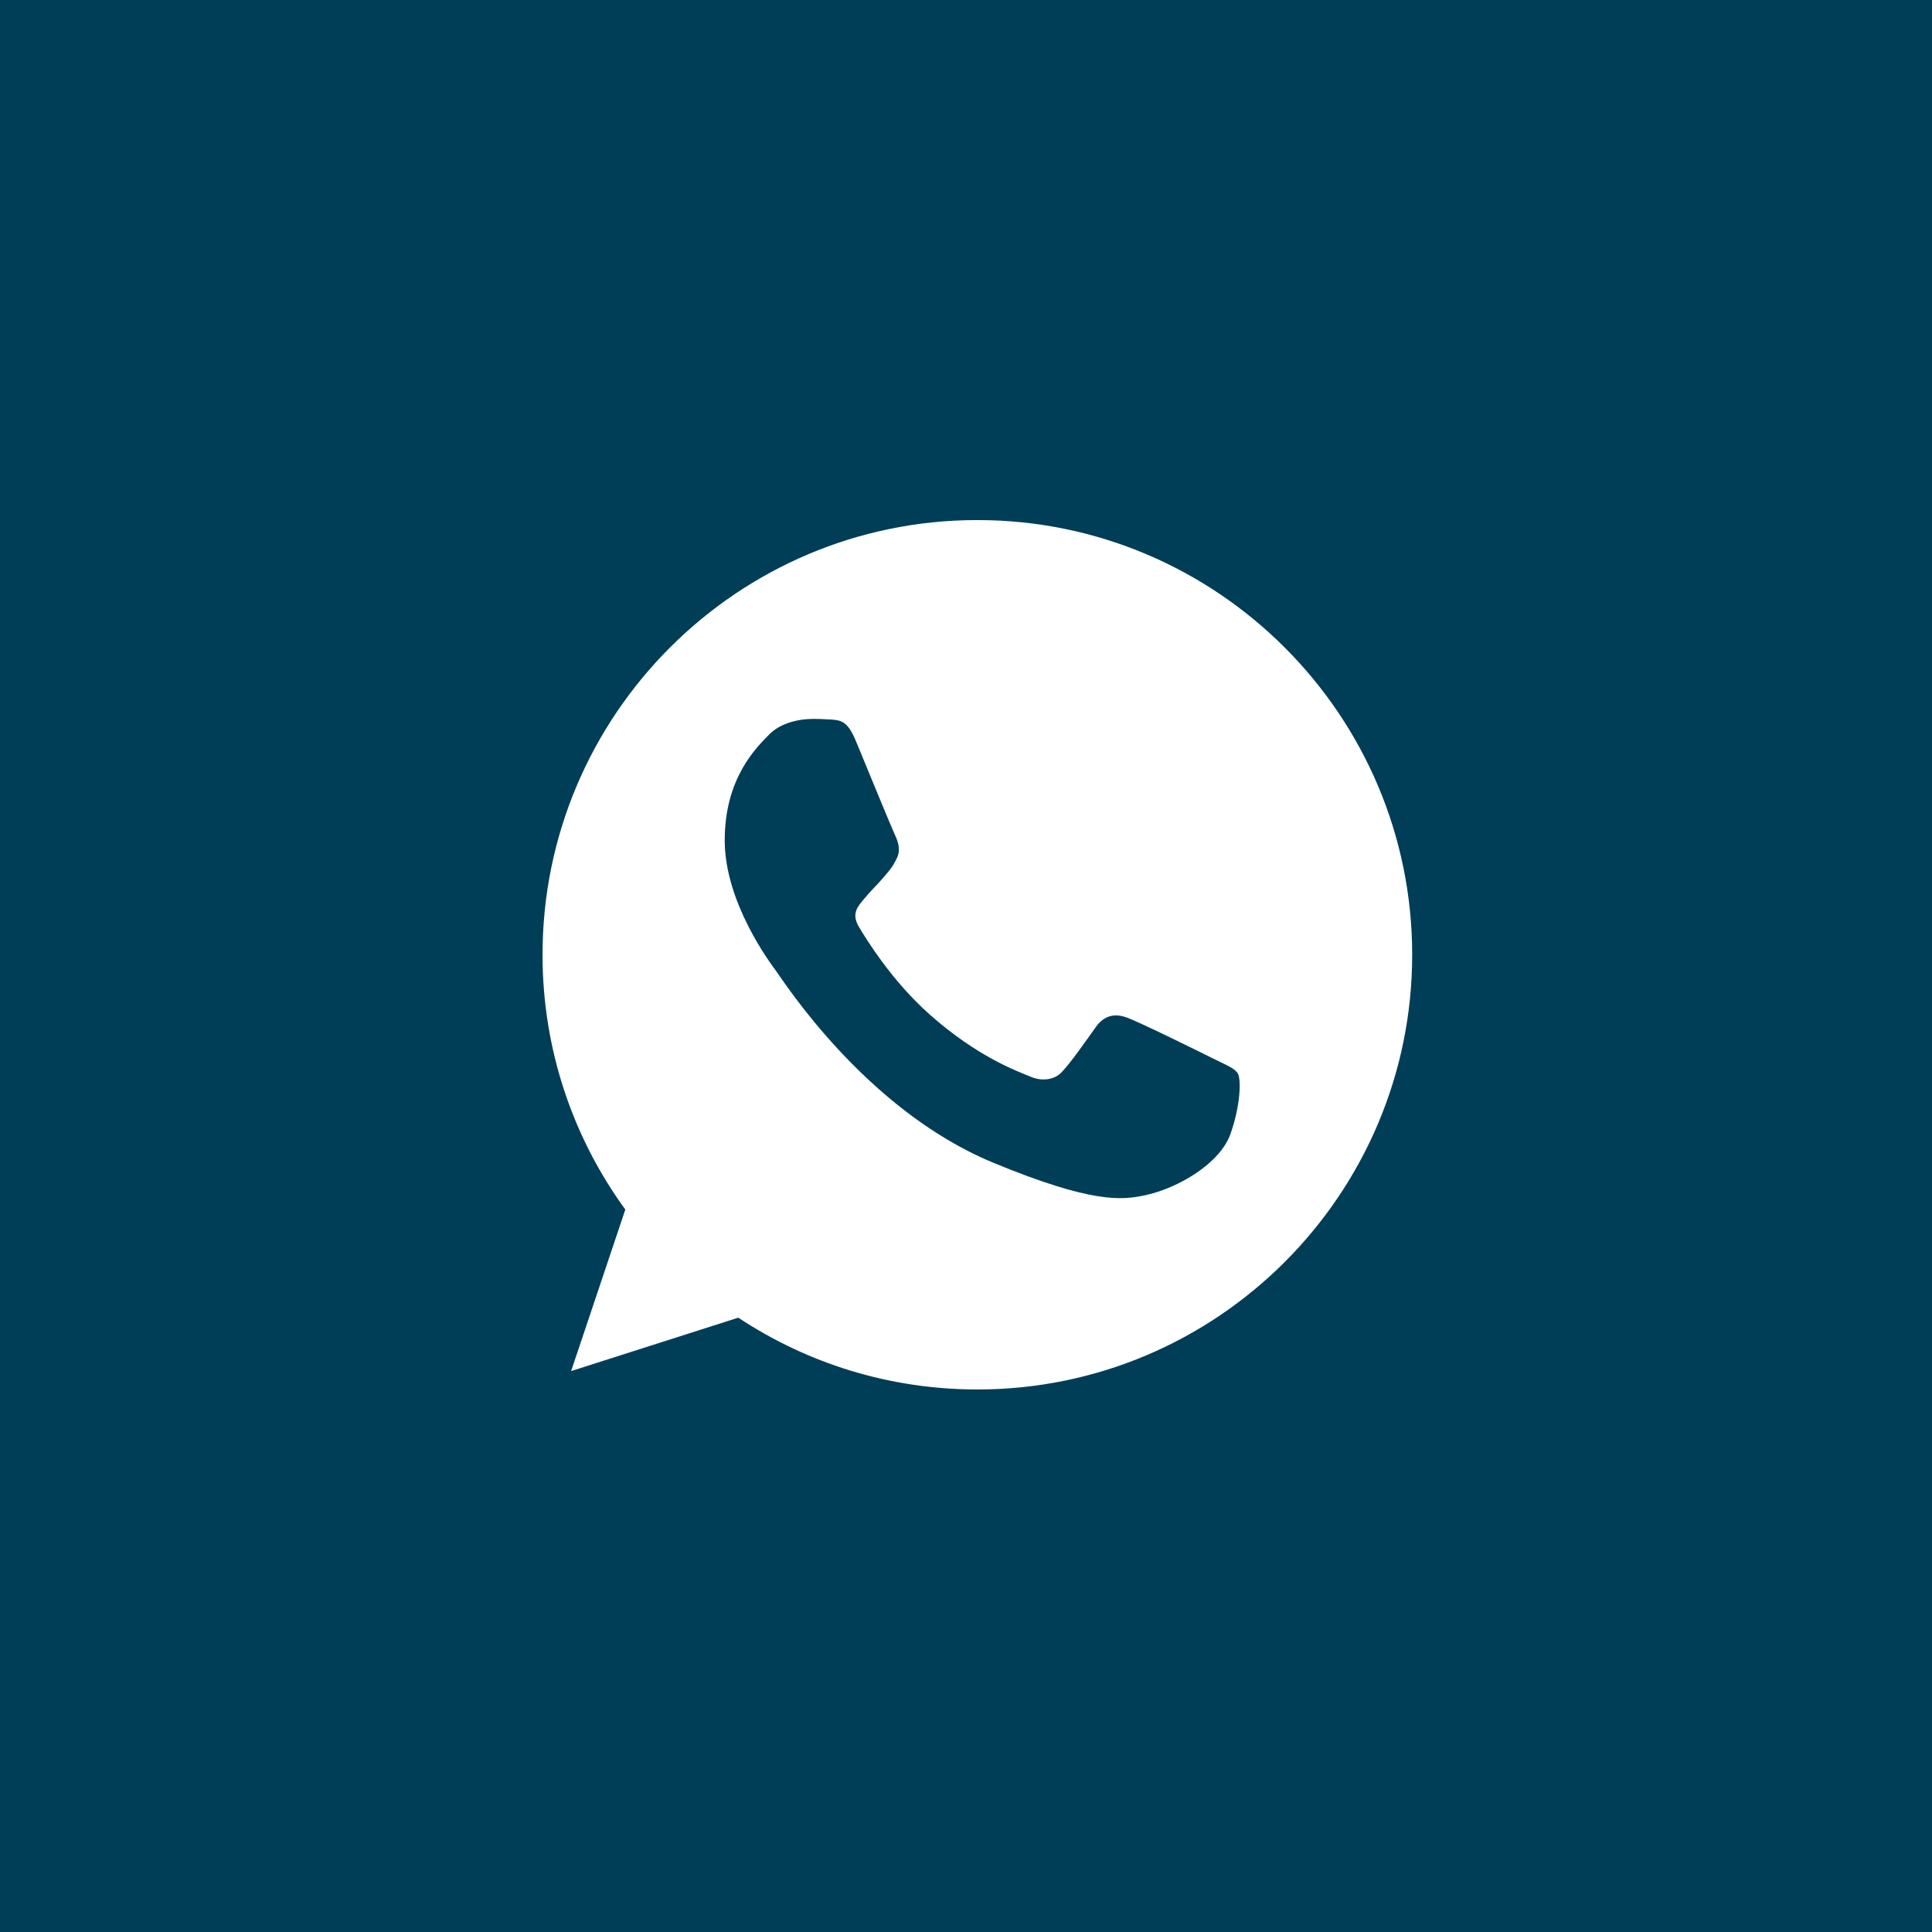 <svg width="86" height="86" viewBox="0 0 86 86" fill="none" xmlns="http://www.w3.org/2000/svg">
<rect width="86" height="86" fill="#003E57"/>
<path d="M43.511 23.15C54.181 23.15 62.861 31.83 62.861 42.5C62.861 53.17 54.181 61.85 43.511 61.85C39.575 61.85 35.923 60.678 32.864 58.654L25.423 61.031L27.835 53.841C25.515 50.656 24.15 46.731 24.15 42.499C24.15 31.829 32.829 23.15 43.499 23.15H43.511ZM36.219 32C35.48 32 34.706 32.216 34.24 32.694C33.671 33.274 32.26 34.628 32.26 37.404C32.26 40.179 34.285 42.864 34.558 43.24C34.843 43.615 38.506 49.393 44.194 51.748C48.641 53.591 49.961 53.42 50.973 53.205C52.452 52.886 54.306 51.793 54.773 50.474C55.239 49.154 55.24 48.029 55.103 47.789C54.967 47.551 54.59 47.414 54.022 47.129C53.453 46.844 50.689 45.48 50.166 45.298C49.653 45.105 49.164 45.173 48.778 45.719C48.232 46.481 47.697 47.255 47.265 47.721C46.924 48.085 46.366 48.131 45.9 47.938C45.274 47.676 43.522 47.062 41.361 45.139C39.688 43.649 38.551 41.795 38.221 41.238C37.891 40.669 38.187 40.339 38.449 40.032C38.733 39.679 39.006 39.429 39.291 39.099C39.575 38.769 39.734 38.598 39.916 38.211C40.11 37.836 39.973 37.449 39.836 37.164C39.699 36.878 38.562 34.105 38.096 32.979C37.721 32.08 37.436 32.046 36.868 32.023C36.652 32.009 36.435 32.001 36.219 32Z" fill="white"/>
</svg>
